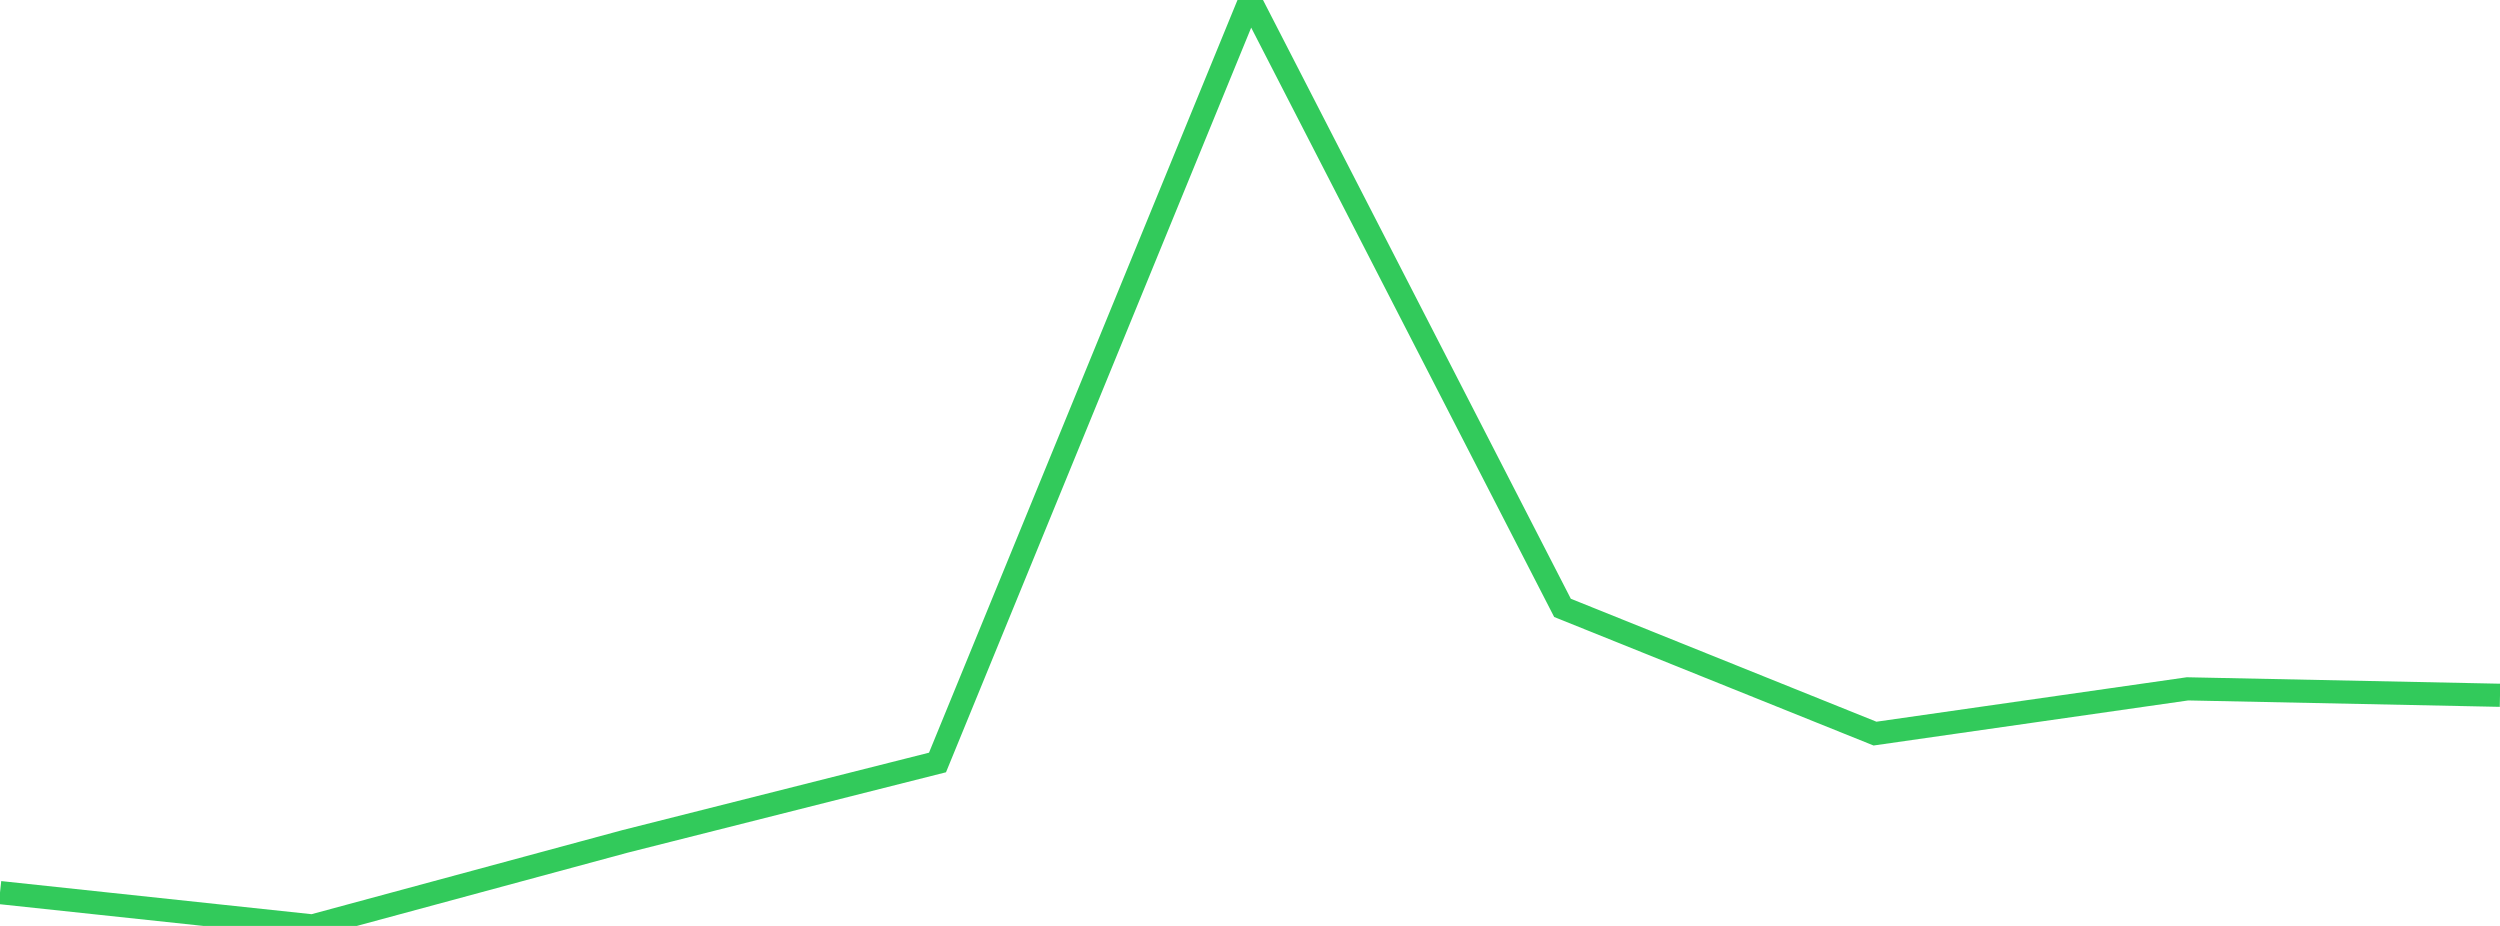 <?xml version="1.0" standalone="no"?>
<!DOCTYPE svg PUBLIC "-//W3C//DTD SVG 1.1//EN" "http://www.w3.org/Graphics/SVG/1.1/DTD/svg11.dtd">

<svg width="135" height="50" viewBox="0 0 135 50" preserveAspectRatio="none" 
  xmlns="http://www.w3.org/2000/svg"
  xmlns:xlink="http://www.w3.org/1999/xlink">


<polyline points="0.0, 48.2 16.875, 50.0 33.75, 45.436 50.625, 41.174 67.5, 0.0 84.375, 32.825 101.25, 39.615 118.125, 37.198 135.0, 37.545" fill="none" stroke="#32ca5b" stroke-width="1.25"/>

</svg>